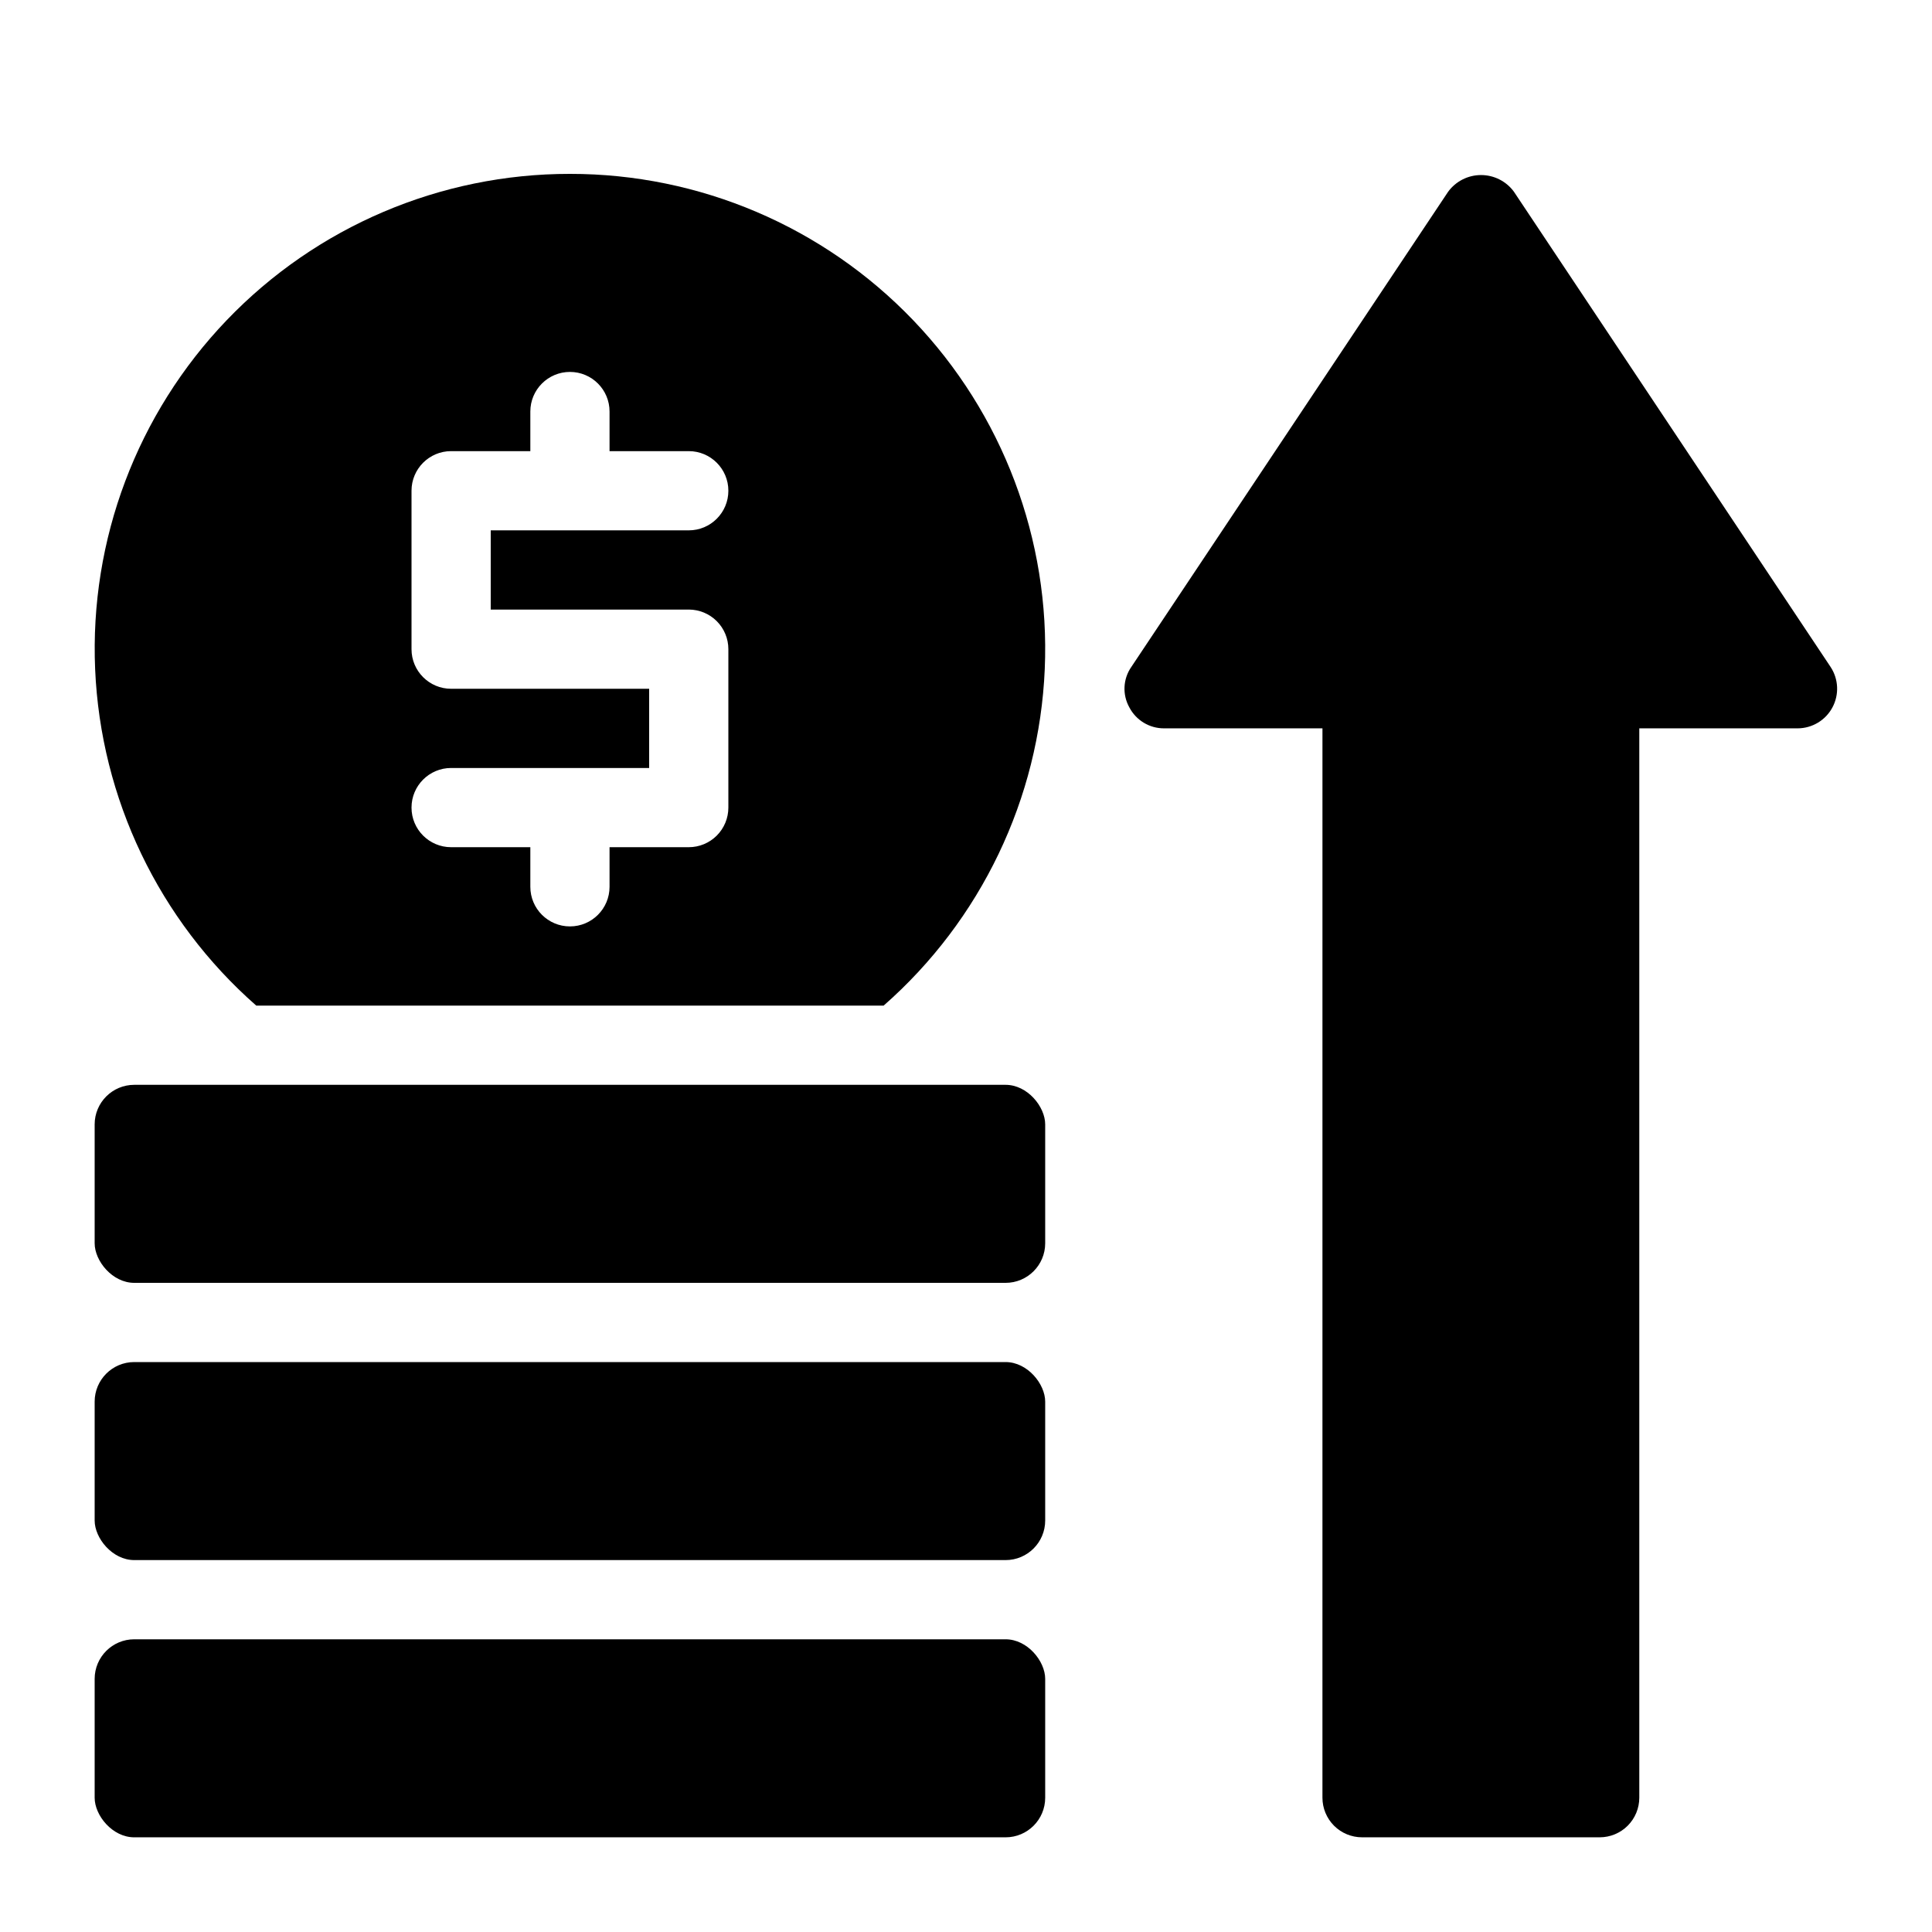 <?xml version="1.0" encoding="UTF-8"?>
<!-- Uploaded to: ICON Repo, www.iconrepo.com, Generator: ICON Repo Mixer Tools -->
<svg fill="#000000" width="800px" height="800px" version="1.1" viewBox="144 144 512 512" xmlns="http://www.w3.org/2000/svg">
 <g>
  <path d="m295.04 190.08c-34.332-0.027-67.184 13.973-90.945 38.758-23.758 24.785-36.359 58.199-34.883 92.5 1.473 34.297 16.898 66.508 42.699 89.16h166.26c25.797-22.652 41.223-54.863 42.699-89.16 1.477-34.301-11.129-67.715-34.887-92.5-23.758-24.785-56.609-38.785-90.941-38.758zm31.488 115.46c2.781 0 5.453 1.105 7.422 3.074s3.074 4.637 3.074 7.422v41.984c0 2.781-1.105 5.453-3.074 7.422s-4.641 3.074-7.422 3.074h-20.992v10.496c0 5.797-4.699 10.496-10.496 10.496-5.797 0-10.496-4.699-10.496-10.496v-10.496h-20.992c-5.797 0-10.496-4.699-10.496-10.496s4.699-10.496 10.496-10.496h52.48v-20.992h-52.48c-5.797 0-10.496-4.699-10.496-10.496v-41.984c0-5.797 4.699-10.496 10.496-10.496h20.992v-10.496c0-5.797 4.699-10.496 10.496-10.496 5.797 0 10.496 4.699 10.496 10.496v10.496h20.992c5.797 0 10.496 4.699 10.496 10.496s-4.699 10.496-10.496 10.496h-52.48v20.992z"/>
  <path d="m545.2 194.8c-2.035-2.773-5.269-4.41-8.711-4.41-3.438 0-6.676 1.637-8.711 4.41l-83.969 125.95c-2.207 3.176-2.41 7.332-0.523 10.707 1.781 3.426 5.328 5.574 9.195 5.562h41.984l-0.004 283.39c0 2.785 1.109 5.453 3.074 7.422 1.969 1.969 4.641 3.074 7.422 3.074h62.977c2.785 0 5.453-1.105 7.422-3.074s3.074-4.637 3.074-7.422v-283.39h41.984c3.852-0.02 7.383-2.148 9.199-5.543 1.82-3.394 1.633-7.512-0.488-10.727z"/>
  <path d="m179.58 578.43h230.91c5.797 0 10.496 5.797 10.496 10.496v31.488c0 5.797-4.699 10.496-10.496 10.496h-230.91c-5.797 0-10.496-5.797-10.496-10.496v-31.488c0-5.797 4.699-10.496 10.496-10.496z"/>
  <path d="m179.58 504.96h230.91c5.797 0 10.496 5.797 10.496 10.496v31.488c0 5.797-4.699 10.496-10.496 10.496h-230.91c-5.797 0-10.496-5.797-10.496-10.496v-31.488c0-5.797 4.699-10.496 10.496-10.496z"/>
  <path d="m179.58 431.49h230.91c5.797 0 10.496 5.797 10.496 10.496v31.488c0 5.797-4.699 10.496-10.496 10.496h-230.91c-5.797 0-10.496-5.797-10.496-10.496v-31.488c0-5.797 4.699-10.496 10.496-10.496z"/>
 </g>
</svg>